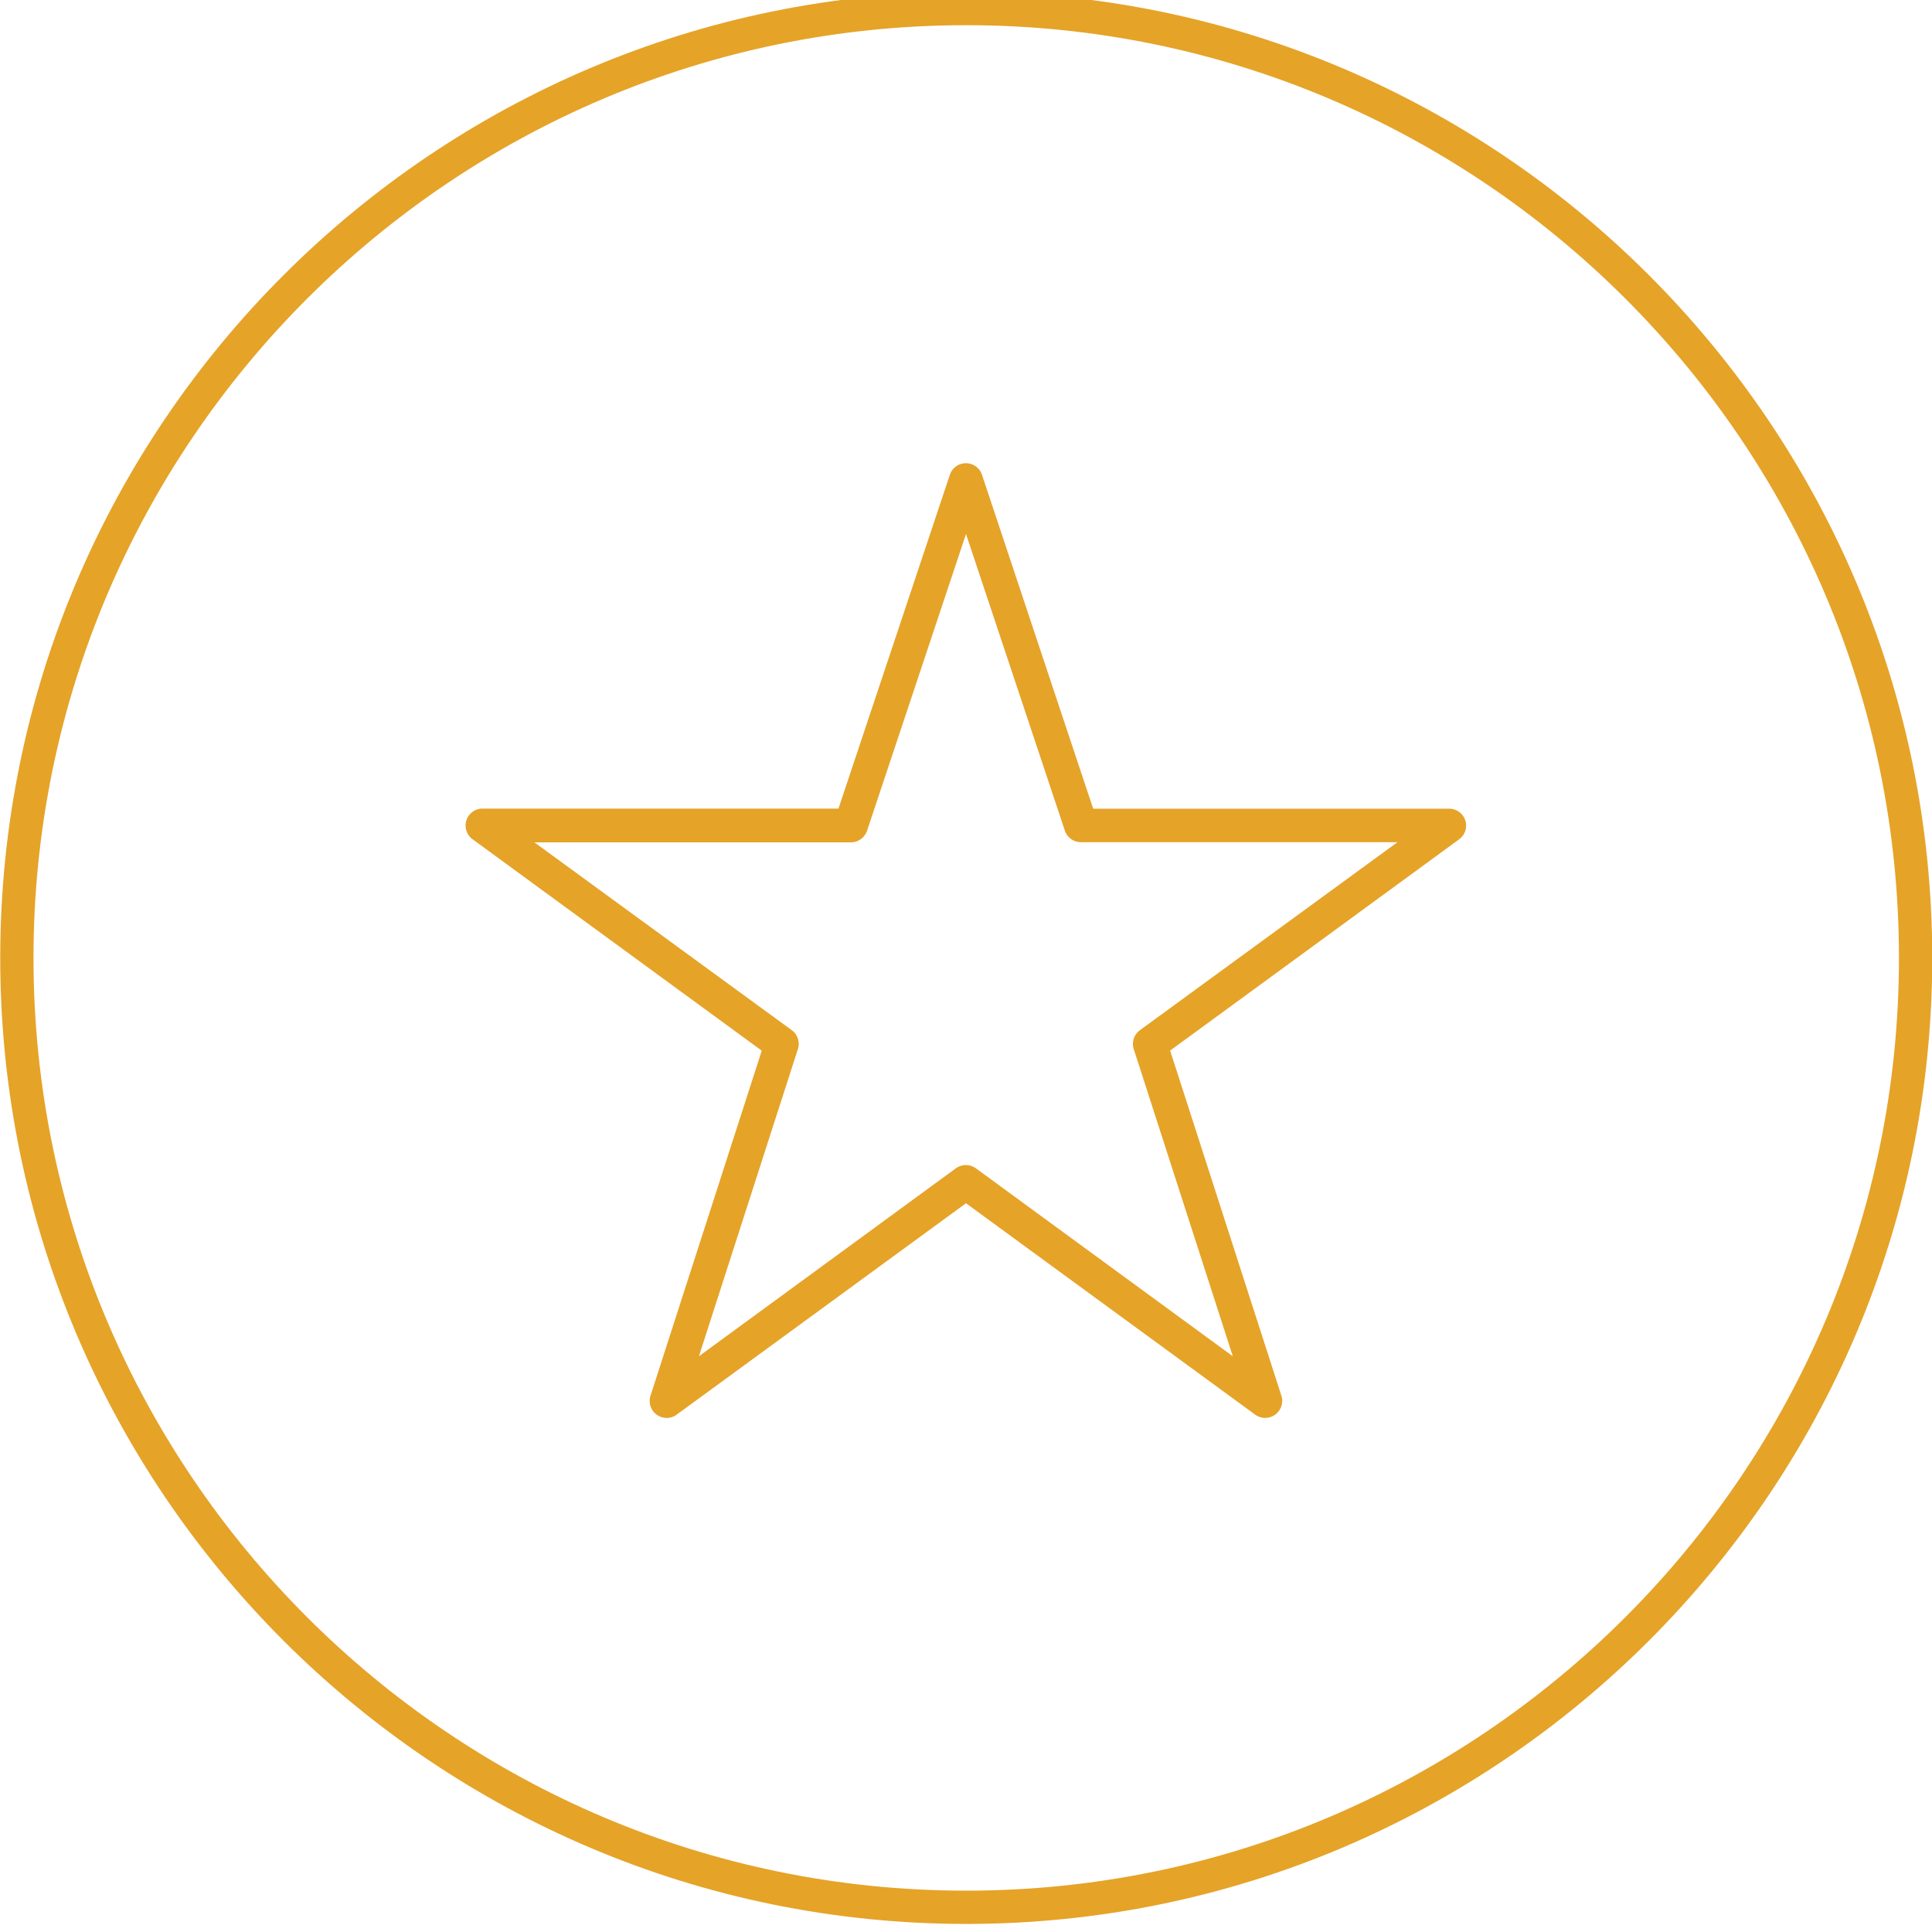 <svg id="Ebene_1" data-name="Ebene 1" xmlns="http://www.w3.org/2000/svg" viewBox="0 0 500 500"><defs><style>.cls-1,.cls-2{fill:#e5a328;}.cls-2{fill-rule:evenodd;}</style></defs><path class="cls-1" d="M250.06,497.91c-137.85,0-250-112.15-250-250s112.15-250,250-250,250,112.15,250,250S387.91,497.91,250.06,497.91Zm0-491.39C117,6.52,8.67,114.81,8.67,247.91S117,489.3,250.06,489.3,491.45,381,491.45,247.91,383.17,6.52,250.06,6.52Z"/><path class="cls-2" d="M379.21,212.29a4.4,4.4,0,0,0-4.16-3H282.91l-28.77-86.41a4.38,4.38,0,0,0-4.17-3,4.16,4.16,0,0,0-1.16.16,4.37,4.37,0,0,0-3,2.87L217,209.26H124.88a4.39,4.39,0,0,0-2.59,7.93l74.85,54.72-28.79,89.31a4.39,4.39,0,0,0,4.18,5.74,4.3,4.3,0,0,0,2.59-.85L250,311.4l74.84,54.71a4.4,4.4,0,0,0,5.17,0,4.39,4.39,0,0,0,1.61-4.91l-28.79-89.31,74.85-54.72A4.39,4.39,0,0,0,379.21,212.29ZM252.56,302.36a4.43,4.43,0,0,0-5.19,0L180.88,351l25.61-79.49a4.39,4.39,0,0,0-1.58-4.9L138.3,218h81.92a4.44,4.44,0,0,0,4.14-2.92L250,138.2l25.62,76.88a4.42,4.42,0,0,0,4.16,2.88h81.88L295,266.62a4.39,4.39,0,0,0-1.58,4.9L319.05,351Z"/></svg>